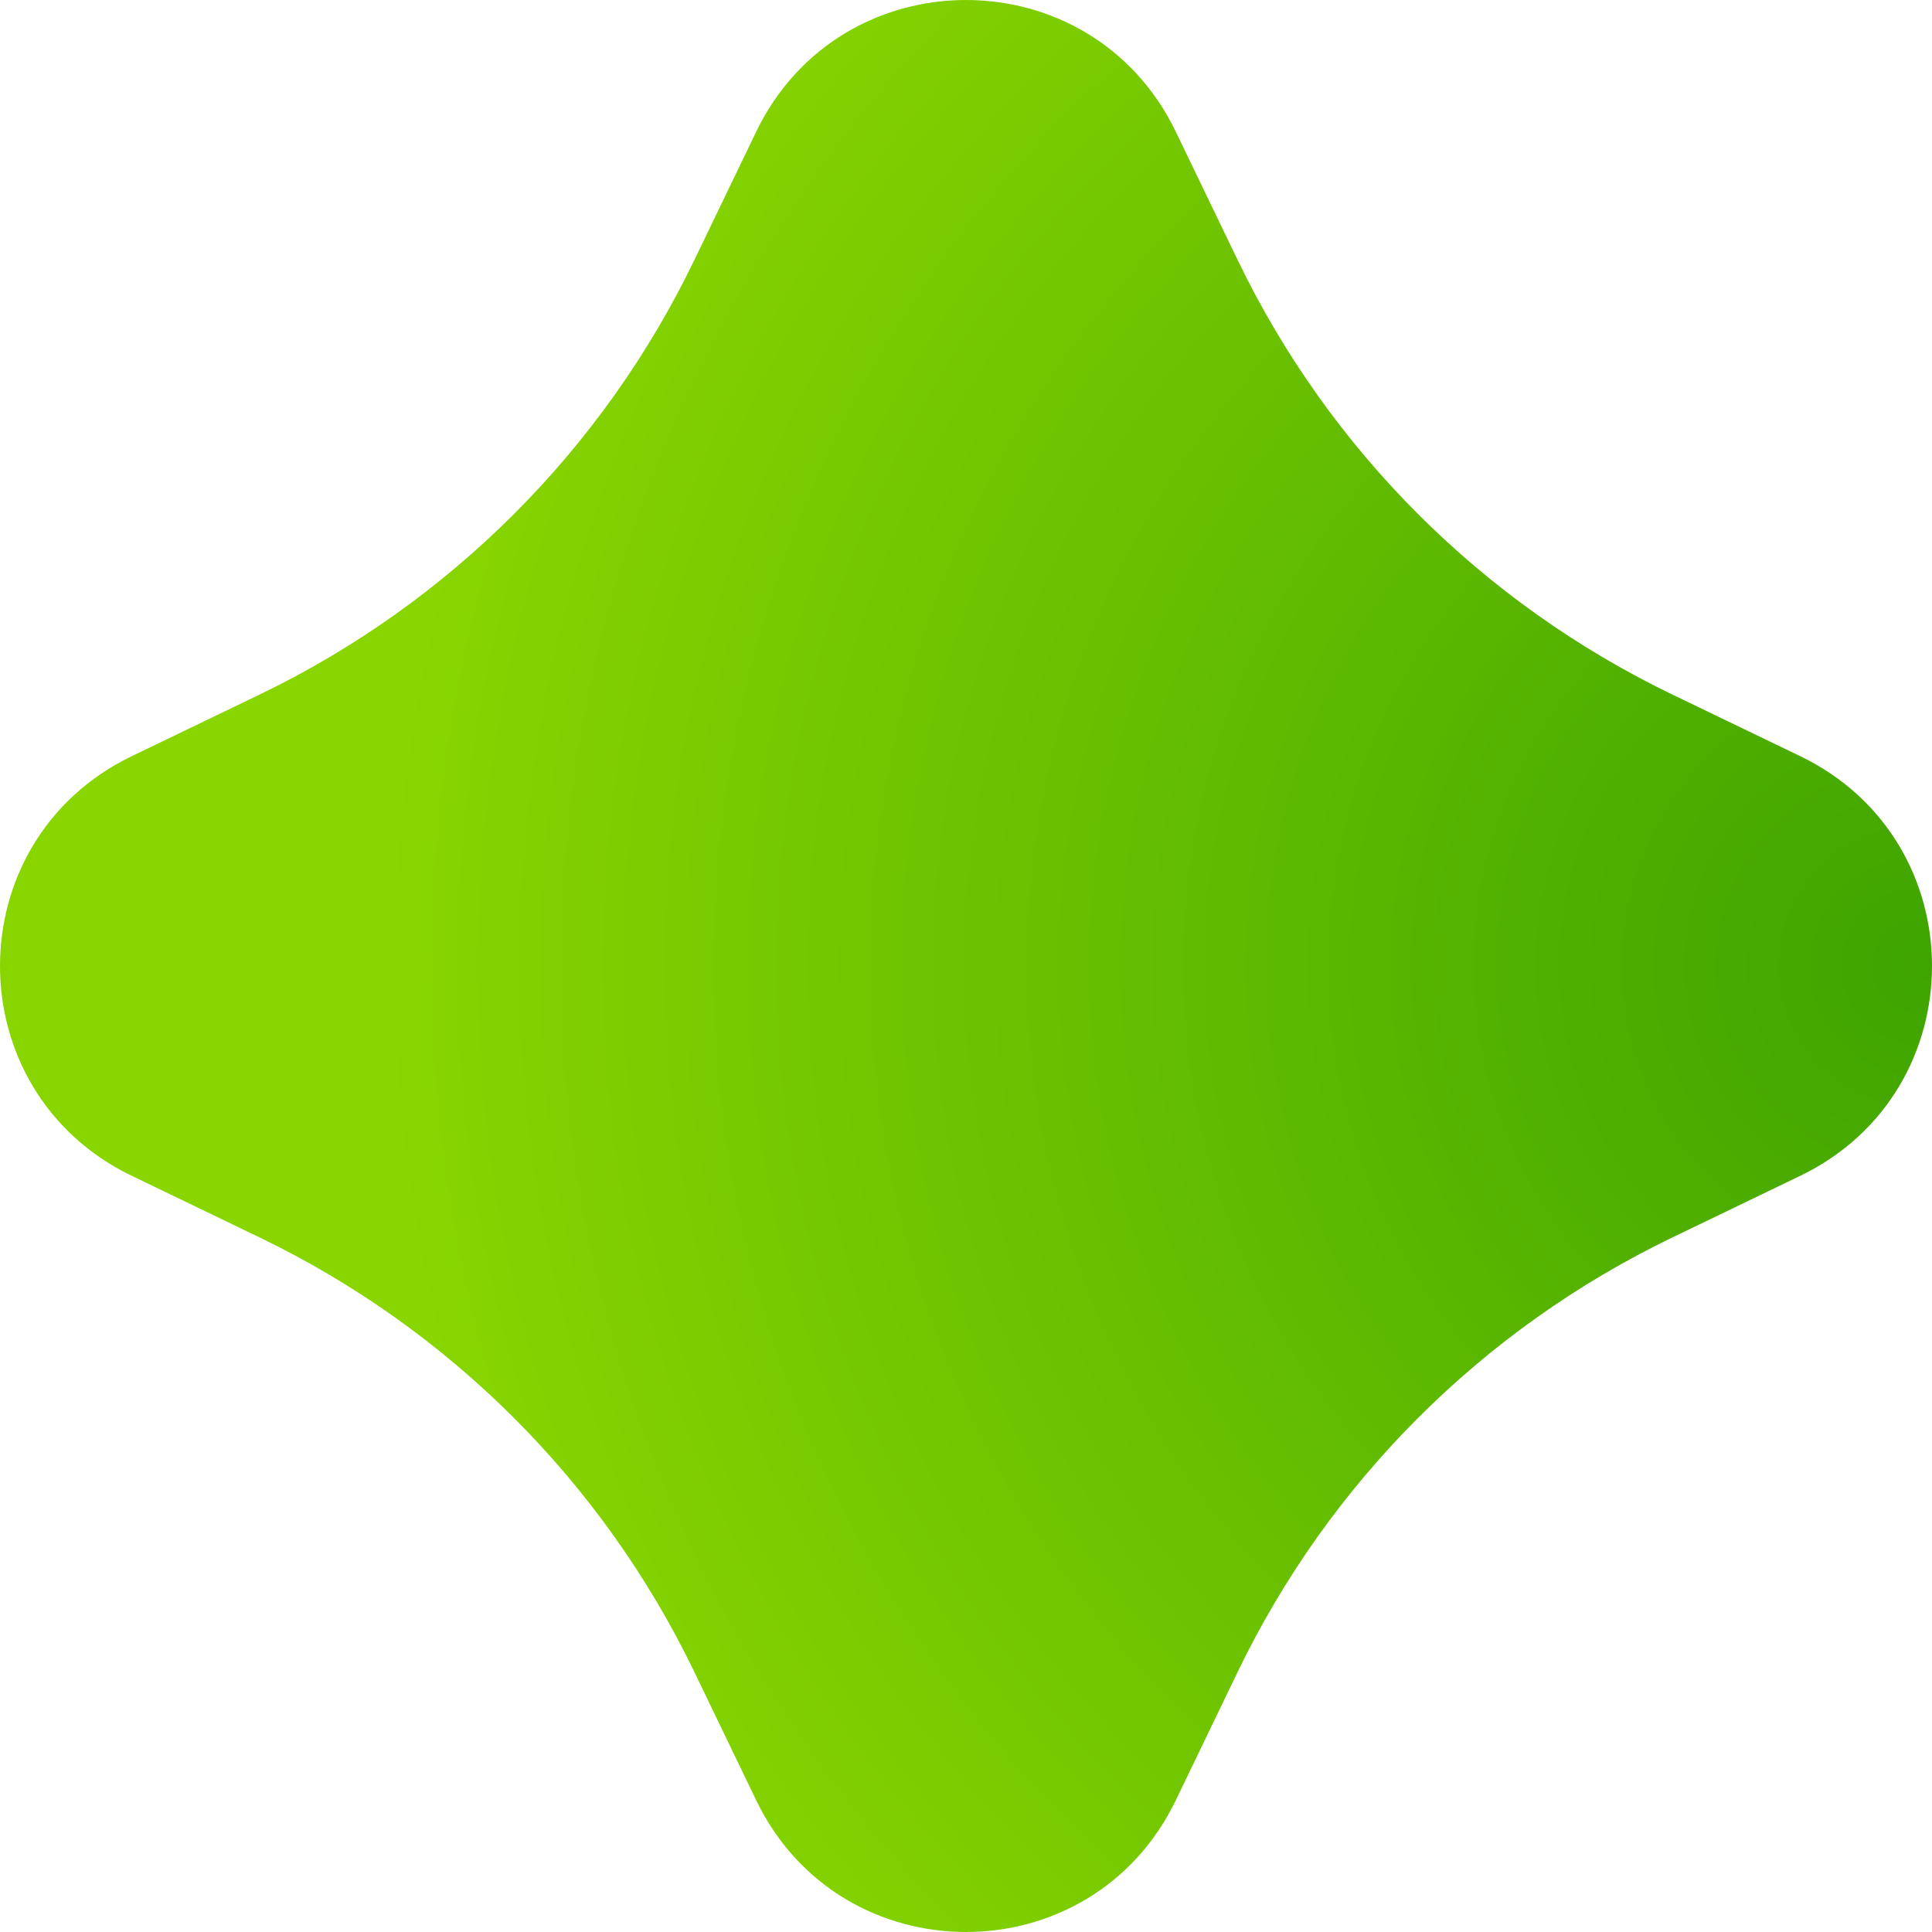 <?xml version="1.0" encoding="UTF-8"?> <svg xmlns="http://www.w3.org/2000/svg" width="124" height="124" viewBox="0 0 124 124" fill="none"> <path d="M48.533 8.458C53.97 -2.819 70.03 -2.819 75.467 8.458L79.427 16.673C85.303 28.862 95.138 38.697 107.327 44.573L115.542 48.533C126.819 53.97 126.819 70.03 115.542 75.467L107.327 79.427C95.138 85.303 85.303 95.138 79.427 107.327L75.467 115.542C70.03 126.819 53.97 126.819 48.533 115.542L44.573 107.327C38.697 95.138 28.862 85.303 16.673 79.427L8.458 75.467C-2.819 70.03 -2.819 53.97 8.458 48.533L16.673 44.573C28.862 38.697 38.697 28.862 44.573 16.673L48.533 8.458Z" fill="url(#paint0_radial_1125_370)"></path> <defs> <radialGradient id="paint0_radial_1125_370" cx="0" cy="0" r="1" gradientUnits="userSpaceOnUse" gradientTransform="translate(124 62) rotate(180) scale(99.82)"> <stop stop-color="#3EA400"></stop> <stop offset="1" stop-color="#88D500"></stop> </radialGradient> </defs> </svg> 